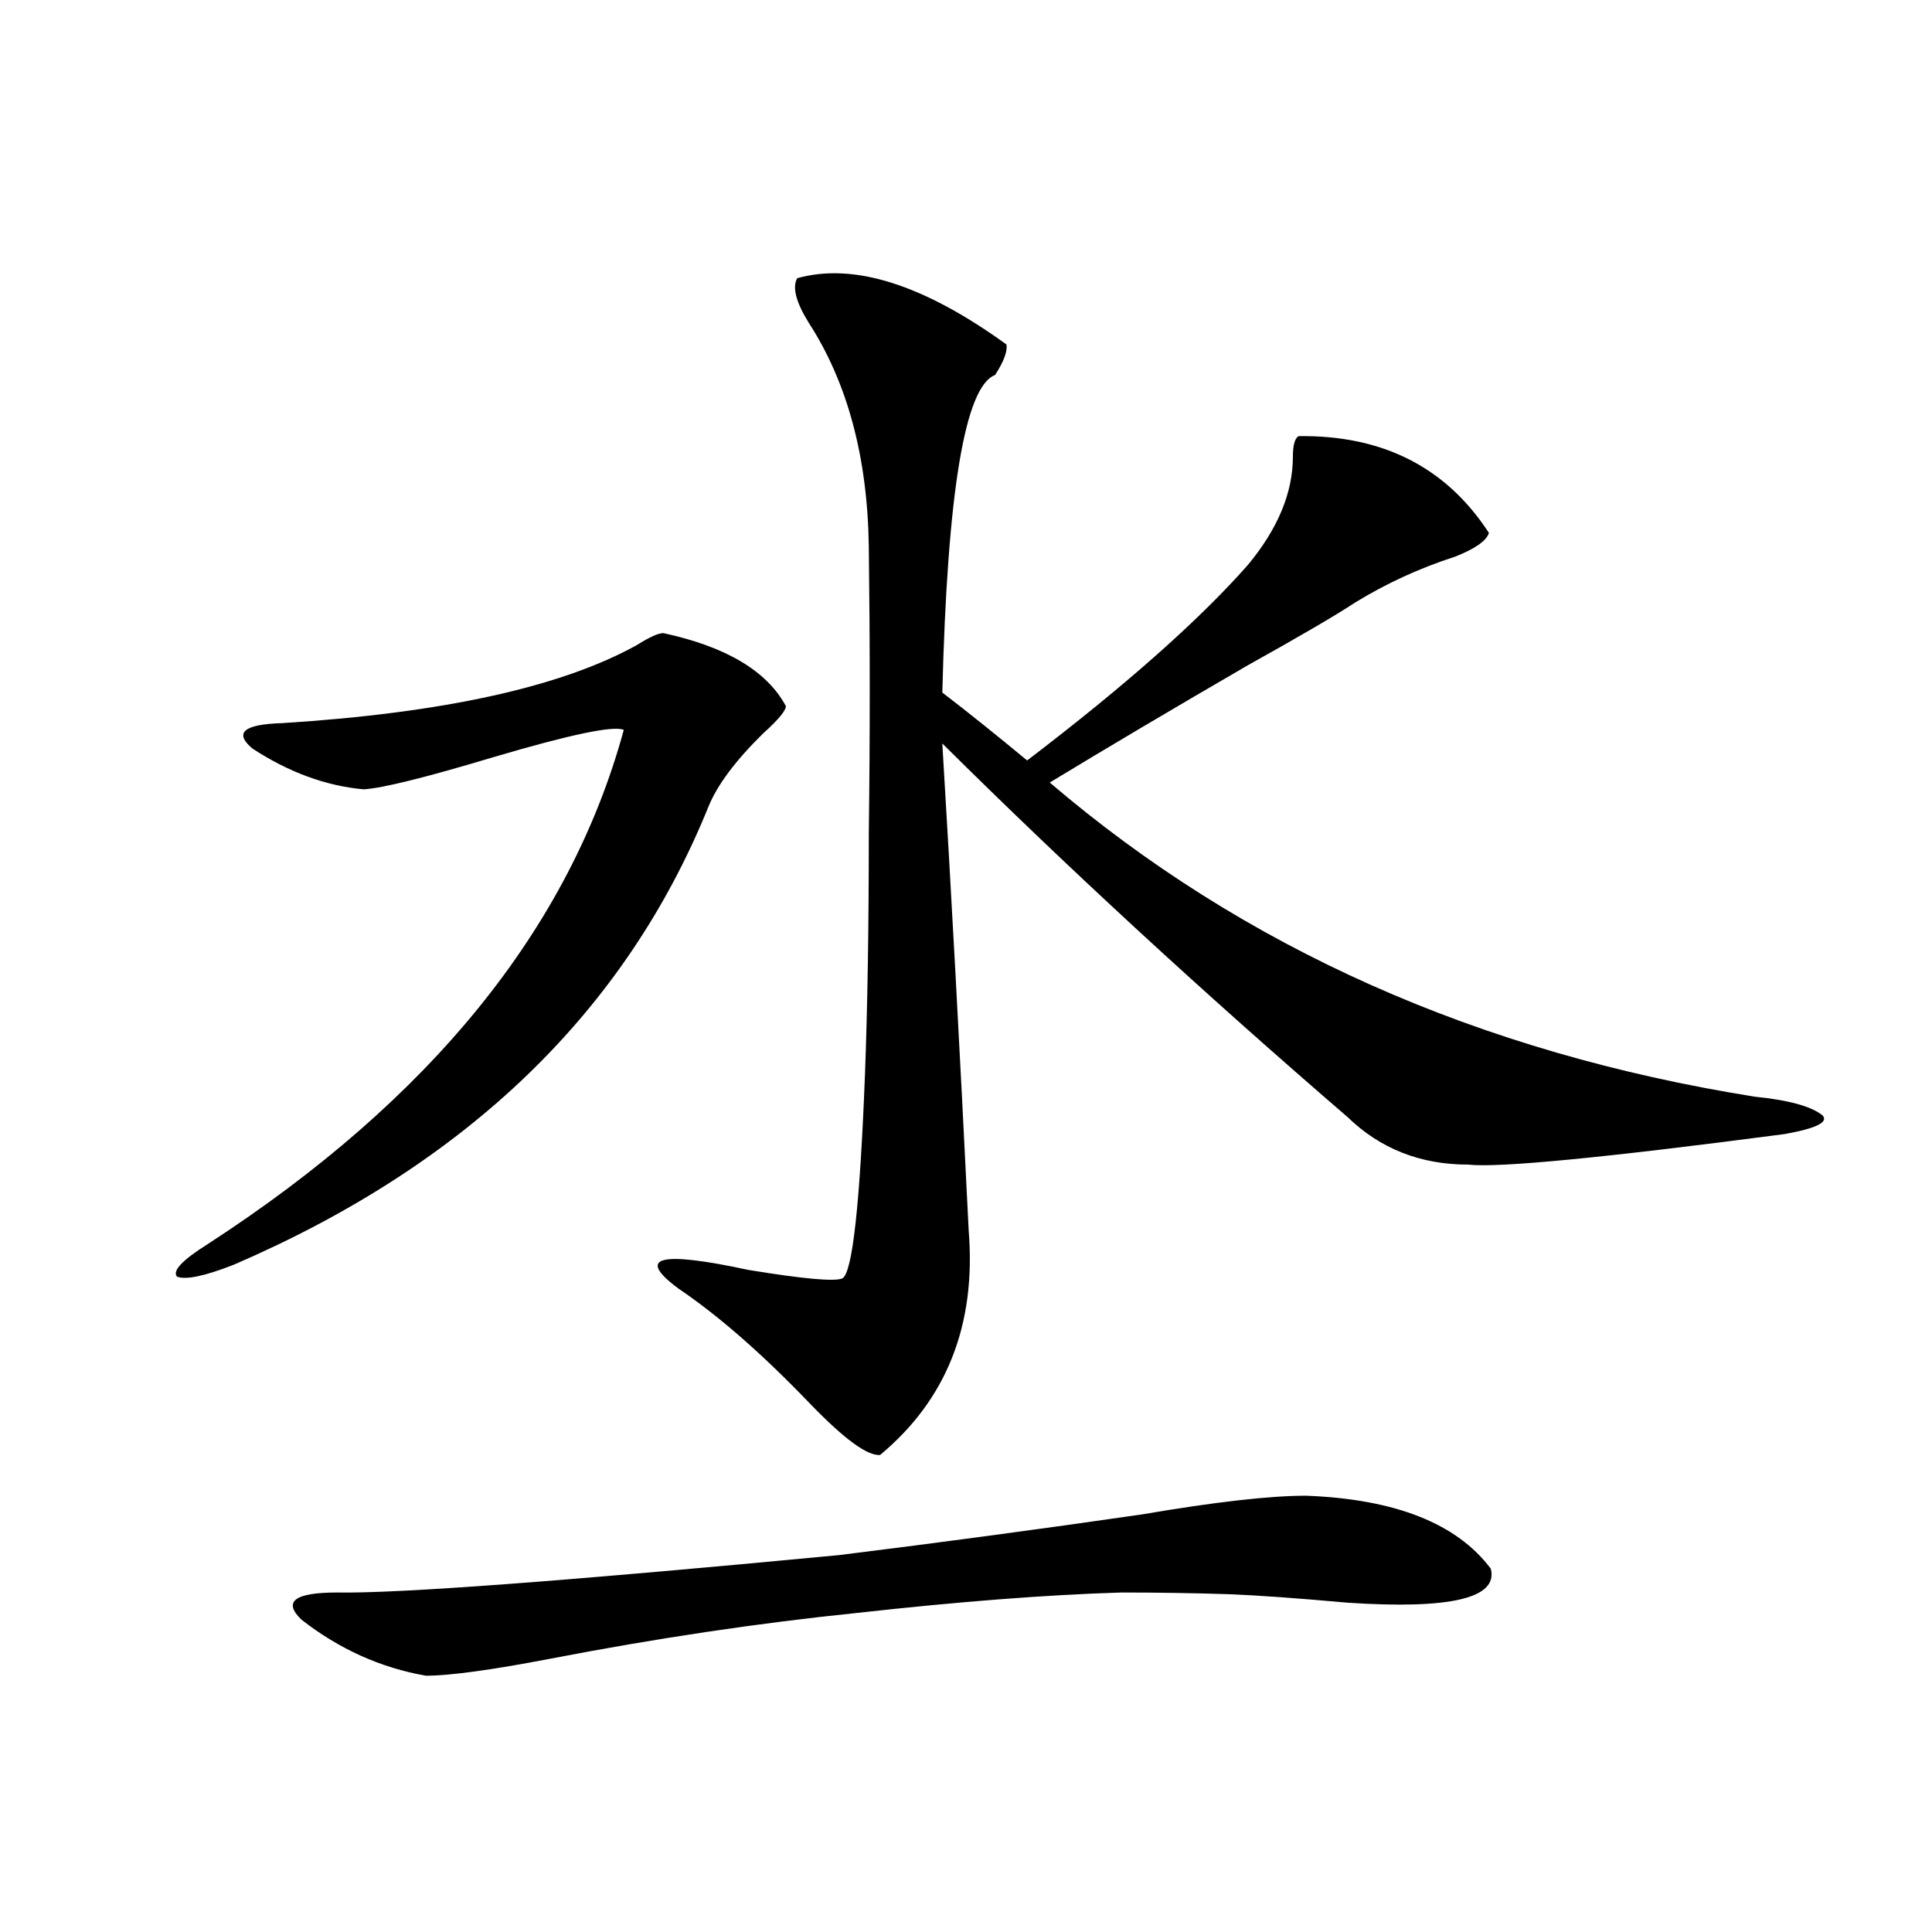 <?xml version="1.0" encoding="utf-8"?>
<!-- Generator: Adobe Illustrator 16.0.0, SVG Export Plug-In . SVG Version: 6.00 Build 0)  -->
<!DOCTYPE svg PUBLIC "-//W3C//DTD SVG 1.1//EN" "http://www.w3.org/Graphics/SVG/1.1/DTD/svg11.dtd">
<svg version="1.1" id="图层_1" xmlns="http://www.w3.org/2000/svg" xmlns:xlink="http://www.w3.org/1999/xlink" x="0px" y="0px"
	 width="1000px" height="1000px" viewBox="0 0 1000 1000" enable-background="new 0 0 1000 1000" xml:space="preserve">
<path d="M343.357,327.695c32.515,7.031,53.657,19.638,63.413,37.793c0,2.349-3.902,7.031-11.707,14.063
	c-14.313,14.063-23.749,26.669-28.292,37.793c-42.926,106.06-124.875,185.161-245.848,237.305
	c-14.969,5.864-24.725,7.91-29.268,6.152c-2.606-2.925,2.592-8.487,15.609-16.699c115.76-74.995,187.633-163.765,215.604-266.309
	c-5.213-2.335-27.651,2.349-67.315,14.063c-35.121,10.547-57.56,16.122-67.315,16.699c-19.512-1.758-38.703-8.789-57.56-21.094
	c-9.756-8.198-4.558-12.593,15.609-13.184c83.245-5.273,144.387-18.745,183.41-40.43
	C336.193,329.755,340.751,327.695,343.357,327.695z M676.032,774.18c46.173,1.758,78.047,14.364,95.607,37.793
	c3.902,15.229-20.822,21.094-74.145,17.578c-26.021-2.349-46.508-3.817-61.462-4.395c-18.216-0.591-36.752-0.879-55.608-0.879
	c-38.383,1.167-83.9,4.683-136.582,10.547c-51.386,5.273-104.388,13.184-159.021,23.73c-30.578,5.851-52.041,8.789-64.389,8.789
	c-23.414-4.106-44.877-13.774-64.389-29.004c-9.756-9.38-3.582-14.063,18.536-14.063c31.219,0.577,117.711-5.851,259.506-19.336
	c52.026-6.44,104.388-13.472,157.069-21.094C628.869,777.407,657.161,774.18,676.032,774.18z M412.624,144.004
	c29.268-8.198,65.364,3.228,108.29,34.277c0.641,3.516-1.311,8.789-5.854,15.82c-15.609,5.864-24.725,60.645-27.316,164.355
	c13.003,9.97,27.637,21.685,43.901,35.156c50.73-38.672,88.778-72.358,114.144-101.074c15.609-18.745,23.414-37.491,23.414-56.25
	c0-5.851,0.976-9.366,2.927-10.547c43.566-0.577,76.416,16.122,98.534,50.098c-1.311,4.106-7.164,8.212-17.561,12.305
	c-18.216,5.864-35.456,13.774-51.706,23.73c-9.756,6.454-28.292,17.29-55.608,32.52c-38.383,22.274-72.528,42.489-102.437,60.645
	c100.15,85.556,221.778,139.746,364.869,162.598c17.561,1.758,29.268,4.985,35.121,9.668c3.247,3.516-3.262,6.743-19.512,9.668
	c-93.656,12.305-148.289,17.578-163.898,15.82c-24.725,0-45.532-8.198-62.438-24.609
	c-75.455-65.039-145.362-129.487-209.751-193.359c4.543,75.009,9.101,159.082,13.658,252.246
	c3.902,48.642-11.387,87.313-45.853,116.016c-6.509,0.591-18.536-8.198-36.097-26.367c-24.725-25.776-47.483-45.703-68.291-59.766
	c-22.118-16.397-10.091-19.624,36.097-9.668c28.612,4.696,44.877,6.152,48.779,4.395c5.198-2.925,9.101-38.37,11.707-106.348
	c1.296-34.565,1.951-75.874,1.951-123.926c0.641-49.219,0.641-98.726,0-148.535c-0.655-46.28-11.066-84.952-31.219-116.016
	C411.969,156.309,410.018,148.7,412.624,144.004z"/>
</svg>
